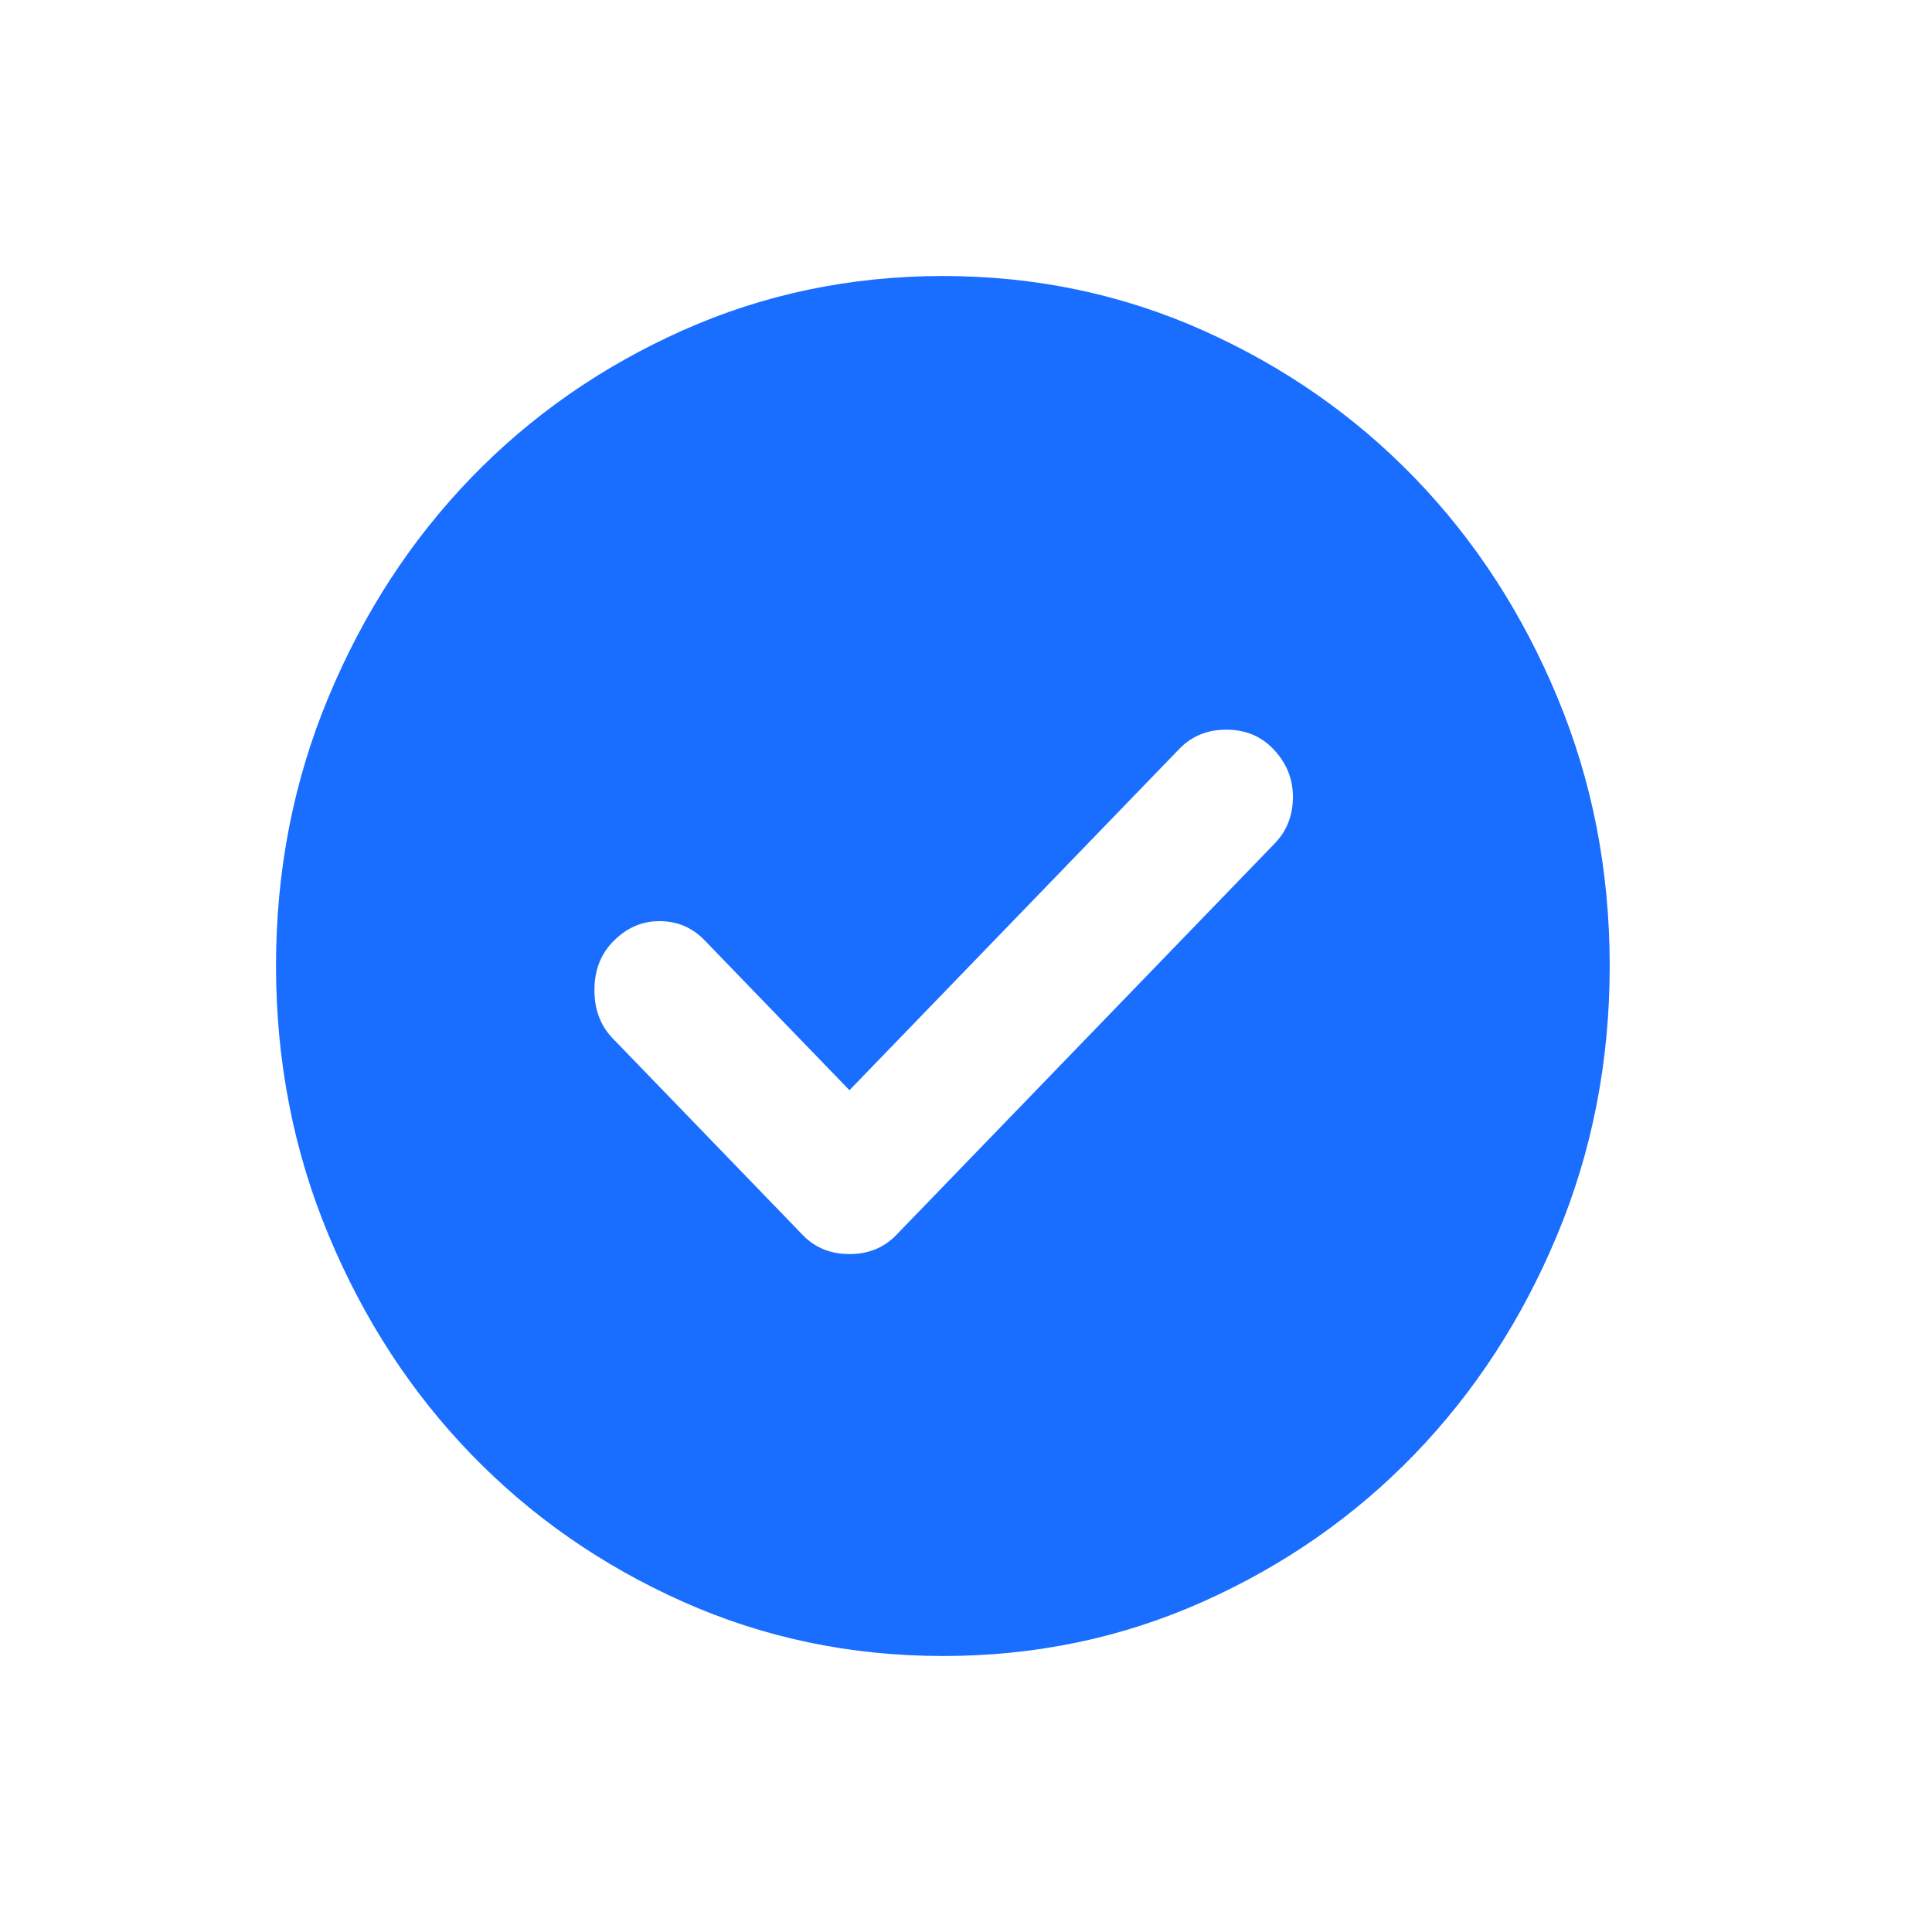<?xml version="1.0" encoding="UTF-8"?> <svg xmlns="http://www.w3.org/2000/svg" width="28" height="28" viewBox="0 0 28 28" fill="none"> <g filter="url(#filter0_d_927_401)"> <path d="M12.311 11.8L10.209 9.625C10.032 9.442 9.815 9.35 9.557 9.35C9.299 9.35 9.074 9.45 8.881 9.65C8.703 9.833 8.615 10.067 8.615 10.35C8.615 10.633 8.703 10.867 8.881 11.05L11.635 13.9C11.812 14.083 12.038 14.175 12.311 14.175C12.585 14.175 12.811 14.083 12.988 13.9L18.473 8.225C18.65 8.042 18.738 7.817 18.738 7.55C18.738 7.283 18.642 7.05 18.448 6.85C18.271 6.667 18.046 6.575 17.772 6.575C17.498 6.575 17.273 6.667 17.095 6.85L12.311 11.8ZM13.664 20C12.328 20 11.071 19.737 9.895 19.212C8.719 18.687 7.697 17.974 6.827 17.075C5.957 16.175 5.269 15.117 4.762 13.9C4.255 12.683 4.001 11.383 4 10C4 8.617 4.254 7.317 4.762 6.1C5.269 4.883 5.958 3.825 6.827 2.925C7.697 2.025 8.719 1.313 9.895 0.788C11.071 0.263 12.328 0.001 13.664 0C15.001 0 16.258 0.263 17.434 0.788C18.609 1.313 19.632 2.026 20.502 2.925C21.372 3.825 22.061 4.883 22.568 6.1C23.076 7.317 23.329 8.617 23.329 10C23.329 11.383 23.075 12.683 22.567 13.9C22.06 15.117 21.371 16.175 20.502 17.075C19.632 17.975 18.609 18.688 17.434 19.213C16.258 19.738 15.001 20.001 13.664 20Z" fill="#196DFF"></path> </g> <defs> <filter id="filter0_d_927_401" x="0" y="0" width="27.329" height="28" filterUnits="userSpaceOnUse" color-interpolation-filters="sRGB"> <feFlood flood-opacity="0" result="BackgroundImageFix"></feFlood> <feColorMatrix in="SourceAlpha" type="matrix" values="0 0 0 0 0 0 0 0 0 0 0 0 0 0 0 0 0 0 127 0" result="hardAlpha"></feColorMatrix> <feOffset dy="4"></feOffset> <feGaussianBlur stdDeviation="2"></feGaussianBlur> <feComposite in2="hardAlpha" operator="out"></feComposite> <feColorMatrix type="matrix" values="0 0 0 0 0 0 0 0 0 0 0 0 0 0 0 0 0 0 0.25 0"></feColorMatrix> <feBlend mode="normal" in2="BackgroundImageFix" result="effect1_dropShadow_927_401"></feBlend> <feBlend mode="normal" in="SourceGraphic" in2="effect1_dropShadow_927_401" result="shape"></feBlend> </filter> </defs> </svg> 